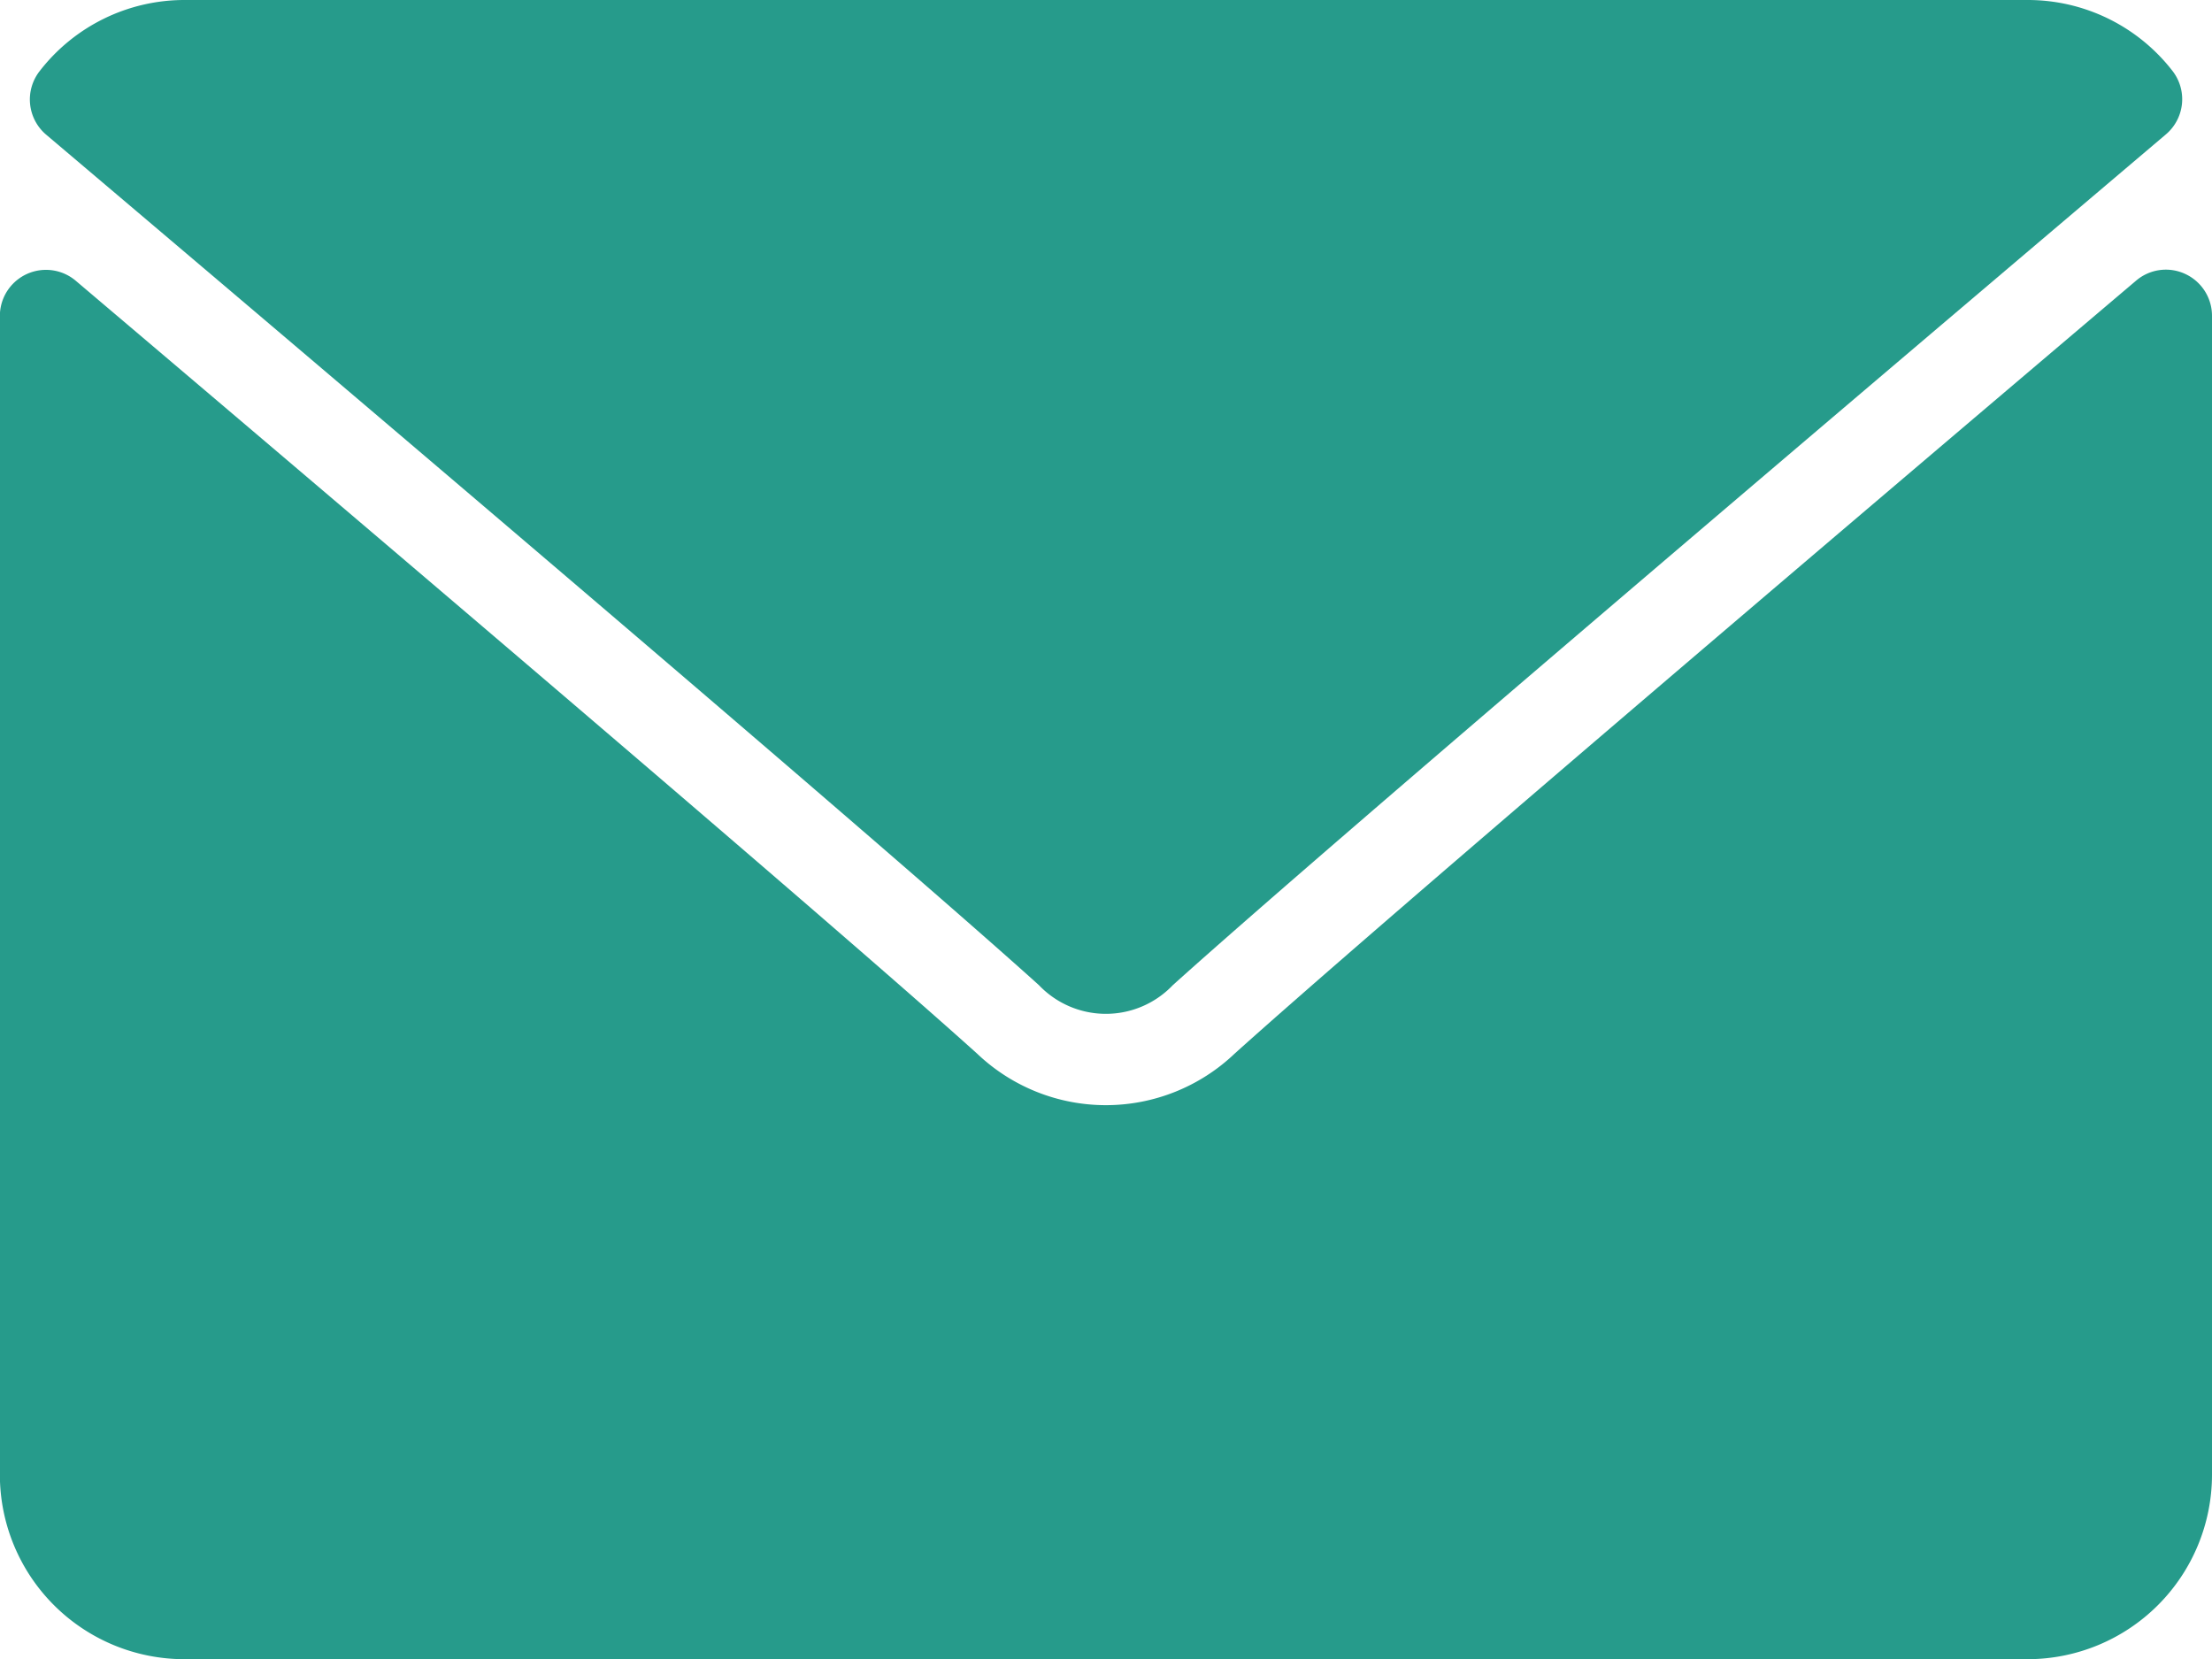 <svg id="mail_2" xmlns="http://www.w3.org/2000/svg" width="17.318" height="12.989" viewBox="0 0 17.318 12.989">
  <g id="Group_45" data-name="Group 45">
    <g id="Group_44" data-name="Group 44">
      <path id="Path_115" data-name="Path 115" d="M7.041,65.054c2.377,2.013,6.548,5.554,7.773,6.659a.724.724,0,0,0,1.048,0c1.227-1.105,5.4-4.647,7.774-6.66a.361.361,0,0,0,.051-.5A1.433,1.433,0,0,0,22.555,64H8.123a1.433,1.433,0,0,0-1.132.556A.361.361,0,0,0,7.041,65.054Z" transform="translate(-6.68 -64)" fill="#269b8b"/>
      <path id="Path_116" data-name="Path 116" d="M17.109,126.445a.359.359,0,0,0-.385.052c-2.636,2.235-6,5.1-7.059,6.053a1.461,1.461,0,0,1-2.014,0c-1.128-1.017-4.906-4.228-7.058-6.052a.361.361,0,0,0-.594.275v9.074a1.445,1.445,0,0,0,1.443,1.443H15.875a1.445,1.445,0,0,0,1.443-1.443v-9.074A.361.361,0,0,0,17.109,126.445Z" transform="translate(0 -124.3)" fill="#269b8b"/>
    </g>
  </g>
</svg>
